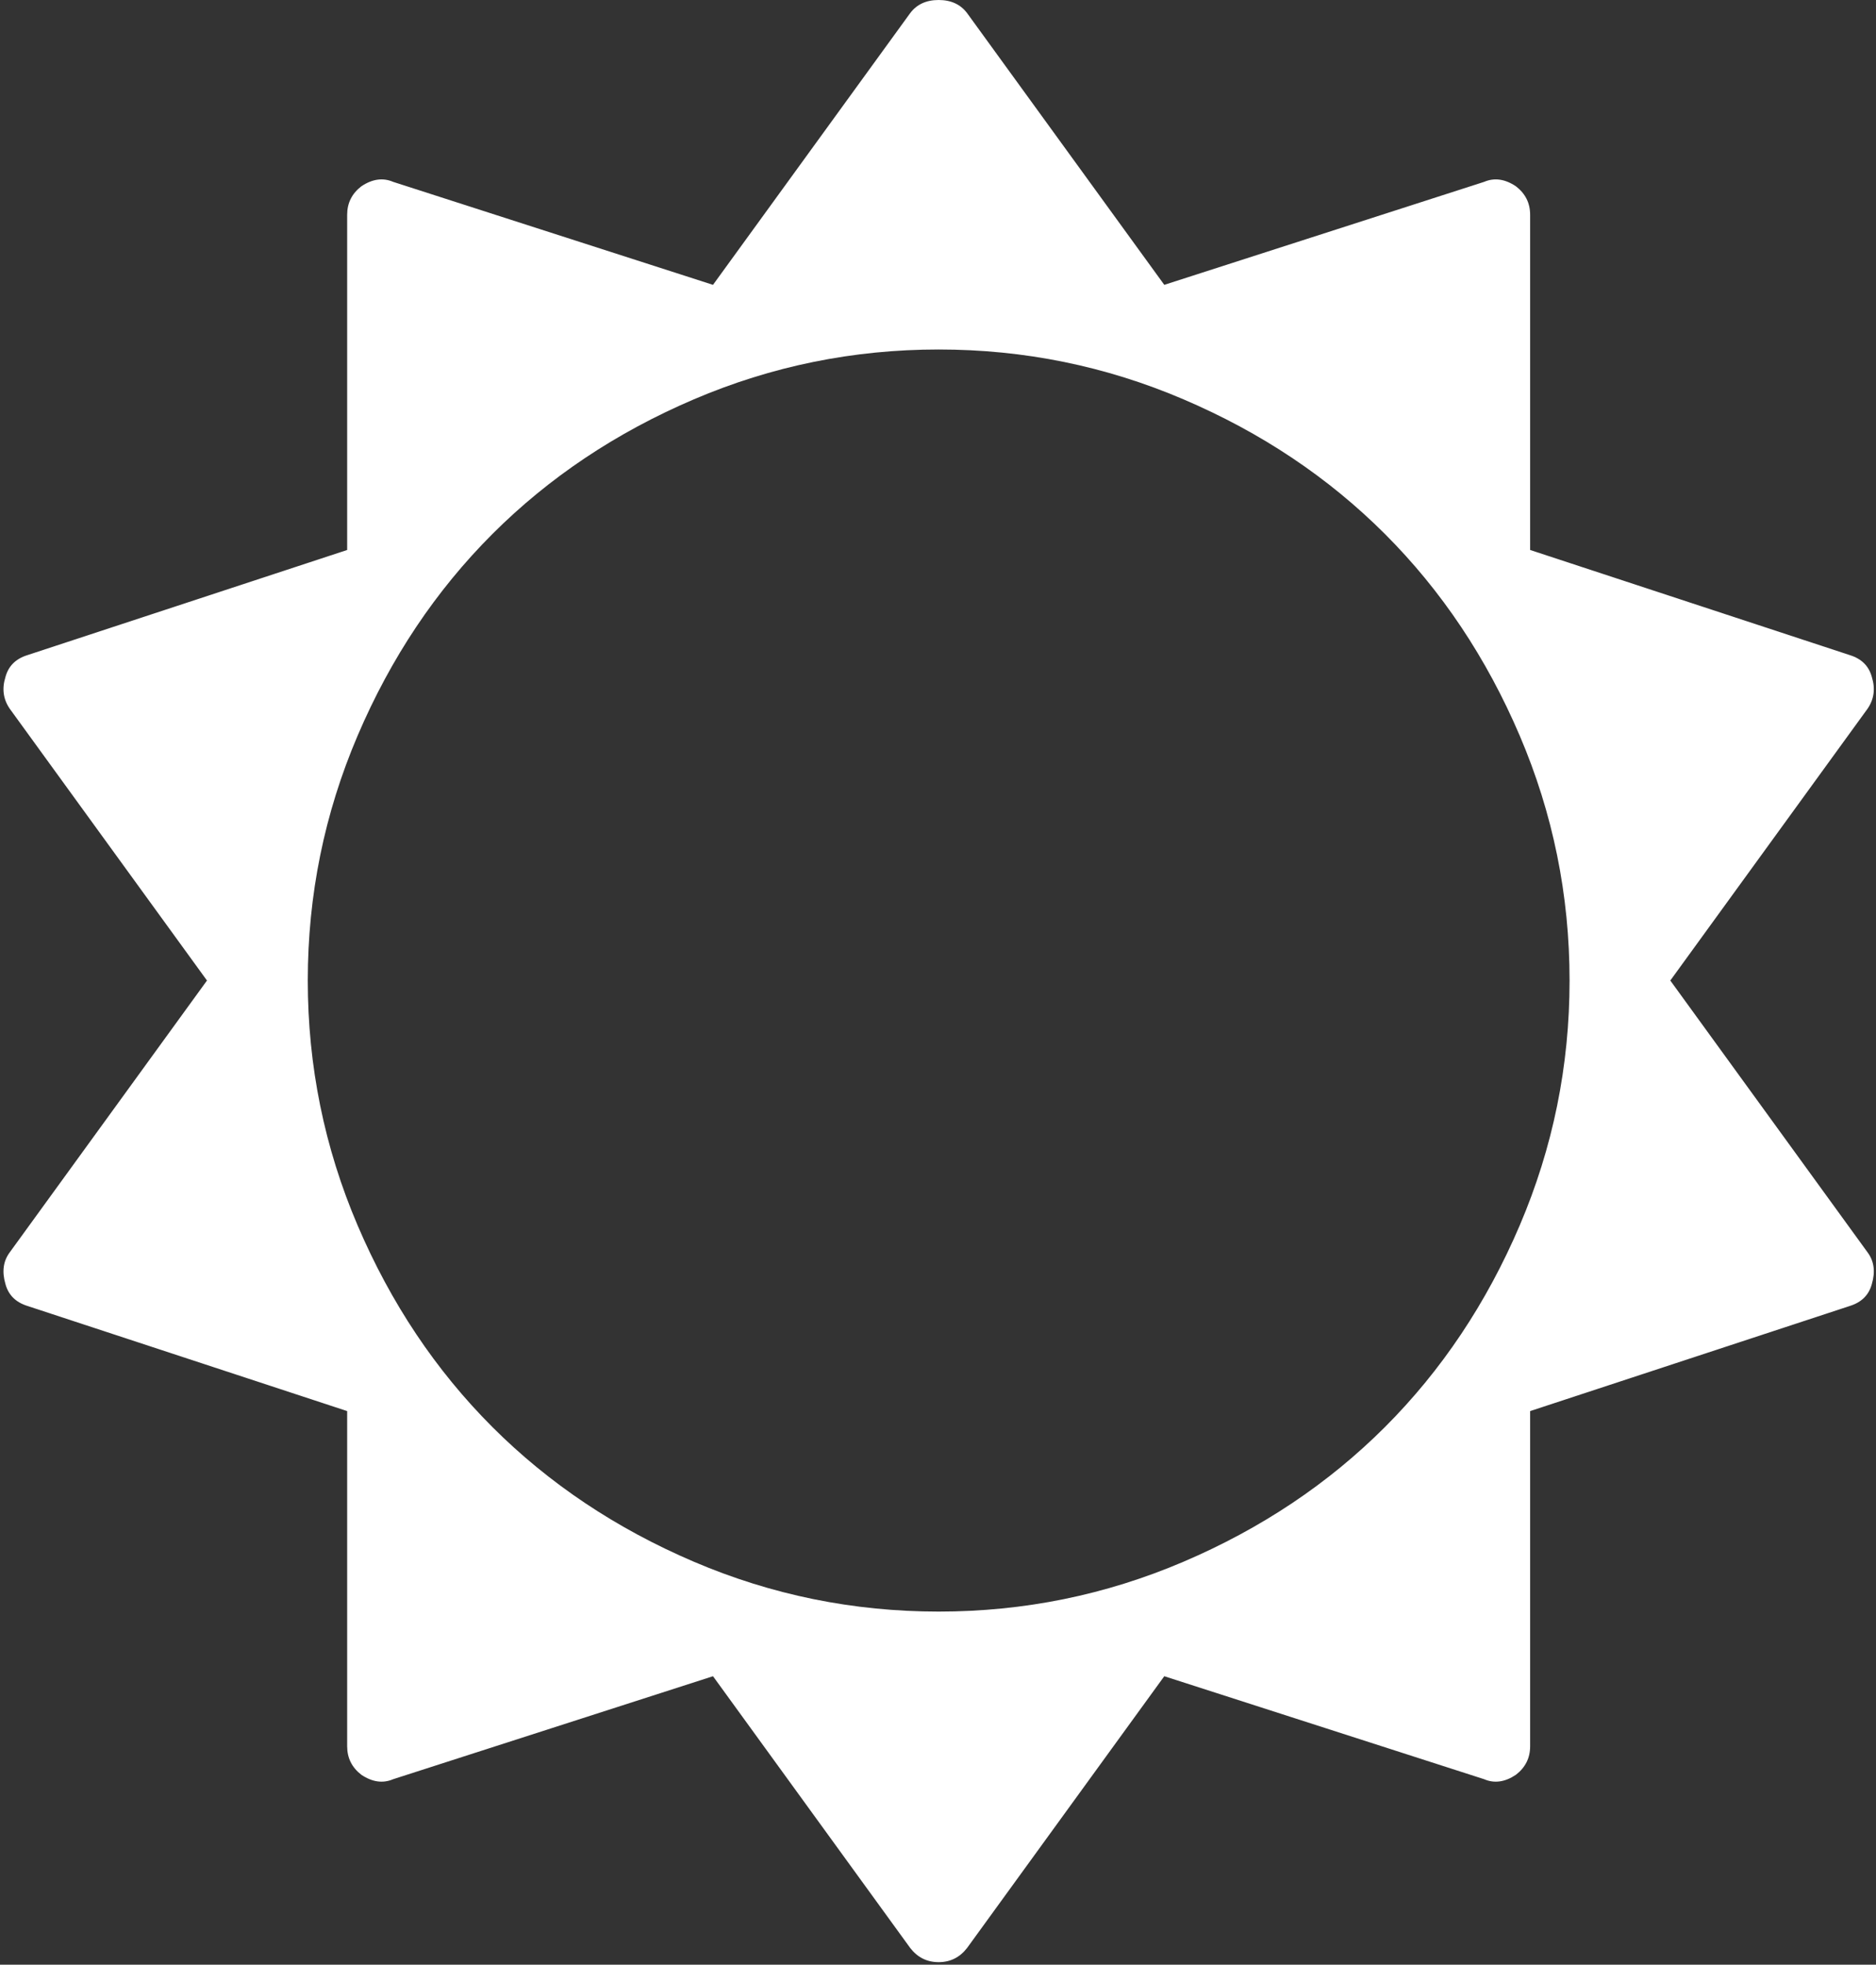 <?xml version="1.0" encoding="UTF-8"?>
<svg width="489px" height="512px" viewBox="0 0 489 512" version="1.1" xmlns="http://www.w3.org/2000/svg" xmlns:xlink="http://www.w3.org/1999/xlink">
    <rect x="0" y="0" width="489" height="512" fill="#333333" stroke="none"/>
    <!-- Generator: Sketch 57.1 (83088) - https://sketch.com -->
    <title>Shape</title>
    <desc>Created with Sketch.</desc>
    <g id="Page-1" stroke="none" stroke-width="1" fill="none" fill-rule="evenodd">
        <g id="029-day-sun" fill="#FFFFFF" fill-rule="nonzero">
            <path d="M486.78,326.334 L435.385,255.526 L486.78,184.722 C488.491,182.247 488.868,179.49 487.92,176.446 C487.153,173.587 485.251,171.684 482.208,170.734 L398.845,143.326 L398.845,55.959 C398.845,52.915 397.603,50.44 395.124,48.538 C392.274,46.636 389.509,46.254 386.85,47.395 L303.483,74.231 L252.092,3.427 C250.378,1.143 247.905,0 244.667,0 C241.433,0 238.959,1.146 237.245,3.427 L185.851,74.232 L102.483,47.396 C99.821,46.254 97.059,46.636 94.203,48.539 C91.729,50.442 90.492,52.916 90.492,55.96 L90.492,143.326 L7.125,170.734 C4.081,171.687 2.178,173.59 1.417,176.446 C0.467,179.49 0.846,182.248 2.56,184.722 L53.951,255.526 L2.56,326.334 C0.846,328.616 0.467,331.375 1.417,334.612 C2.177,337.459 4.081,339.365 7.125,340.324 L90.492,367.731 L90.492,455.095 C90.492,458.138 91.729,460.616 94.203,462.518 C97.059,464.421 99.821,464.801 102.483,463.662 L185.851,436.825 L237.245,507.63 C239.147,510.101 241.622,511.34 244.667,511.34 C247.712,511.34 250.189,510.101 252.091,507.63 L303.482,436.825 L386.853,463.662 C389.512,464.805 392.274,464.422 395.124,462.518 C397.603,460.616 398.845,458.138 398.845,455.095 L398.845,367.731 L482.208,340.324 C485.251,339.369 487.153,337.463 487.92,334.612 C488.875,331.375 488.491,328.616 486.78,326.334 Z M396.134,319.339 C387.473,339.609 375.769,357.119 361.02,371.873 C346.267,386.622 328.759,398.329 308.486,406.991 C288.22,415.648 266.945,419.981 244.675,419.981 C222.405,419.981 201.138,415.648 180.865,406.991 C160.595,398.326 143.083,386.622 128.333,371.873 C113.583,357.119 101.878,339.608 93.216,319.339 C84.556,299.067 80.226,277.798 80.226,255.526 C80.226,233.256 84.557,211.989 93.216,191.716 C101.874,171.446 113.583,153.935 128.333,139.182 C143.086,124.433 160.595,112.725 180.865,104.067 C201.135,95.404 222.405,91.077 244.675,91.077 C266.941,91.077 288.22,95.404 308.486,104.067 C328.759,112.725 346.267,124.433 361.02,139.182 C375.769,153.935 387.473,171.446 396.134,191.716 C404.792,211.989 409.125,233.259 409.125,255.526 C409.125,277.798 404.789,299.066 396.134,319.339 Z" id="Shape"></path>
        </g>
    </g>
</svg>
